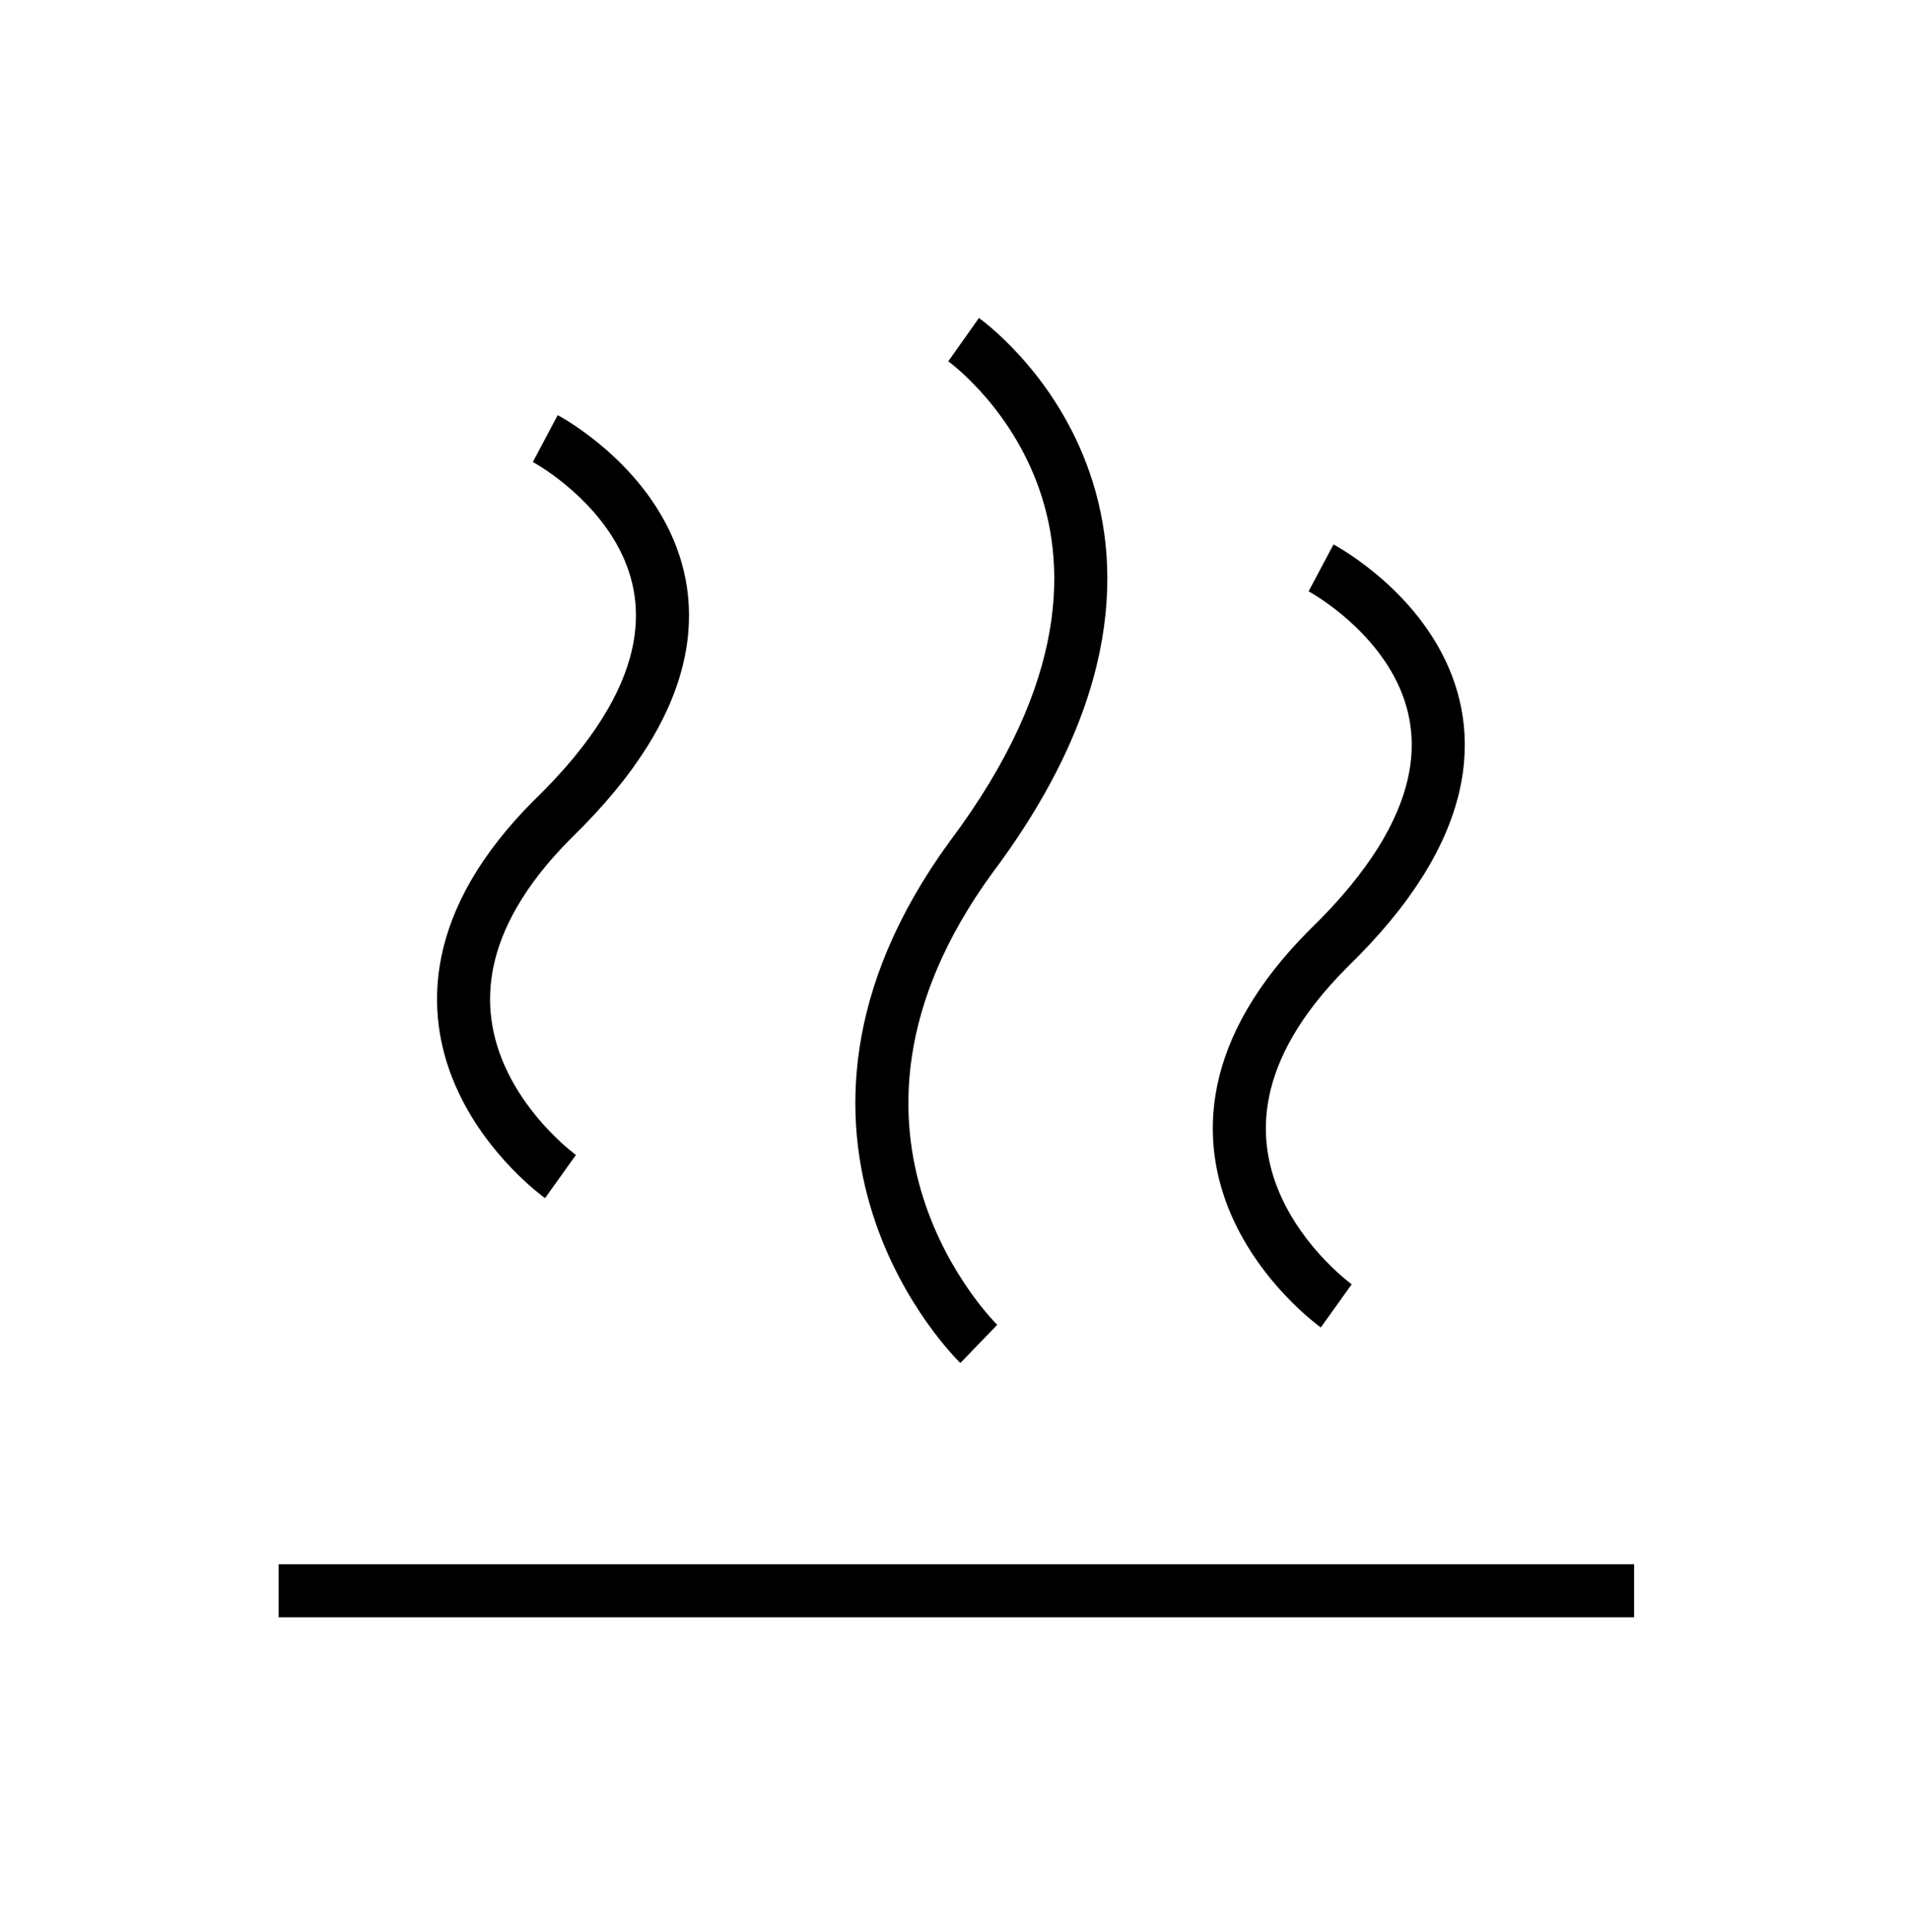 <svg xmlns="http://www.w3.org/2000/svg" fill="none" viewBox="0 0 90 91" height="91" width="90">
<path fill="black" d="M43.505 56.431C42.321 52.717 42.181 47.403 46.768 41.113C52.898 32.937 52.927 26.401 51.187 21.827C50.334 19.584 49.082 17.886 48.048 16.749C47.53 16.18 47.063 15.746 46.719 15.452C46.547 15.304 46.406 15.191 46.304 15.112C46.253 15.072 46.212 15.042 46.182 15.02L46.145 14.993L46.133 14.984L46.129 14.981L46.127 14.98C46.126 14.979 46.126 14.979 45.405 16C44.684 17.021 44.683 17.021 44.683 17.02L44.697 17.031C44.712 17.042 44.738 17.061 44.773 17.089C44.844 17.144 44.953 17.231 45.091 17.349C45.368 17.586 45.76 17.948 46.199 18.431C47.081 19.4 48.136 20.837 48.851 22.716C50.246 26.384 50.455 32.031 44.763 39.62L44.758 39.626L44.753 39.633C39.669 46.601 39.709 52.753 41.123 57.19C41.82 59.379 42.84 61.118 43.685 62.31C44.108 62.907 44.49 63.371 44.771 63.69C44.911 63.85 45.026 63.974 45.109 64.06L45.141 64.093L45.169 64.121L45.209 64.162L45.238 64.191L45.248 64.2L45.251 64.204L45.253 64.205C45.253 64.206 45.254 64.206 46.121 63.306C46.989 62.407 46.99 62.407 46.99 62.407L46.977 62.395C46.964 62.382 46.943 62.36 46.913 62.329C46.854 62.267 46.763 62.17 46.648 62.039C46.417 61.777 46.091 61.382 45.725 60.864C44.99 59.828 44.106 58.318 43.505 56.431ZM68.757 37.318C68.166 39.836 66.549 42.588 63.484 45.561C61.201 47.846 60.164 49.896 59.805 51.637C59.446 53.375 59.738 54.916 60.304 56.224C60.877 57.546 61.726 58.623 62.45 59.378C62.81 59.752 63.13 60.04 63.358 60.231C63.471 60.326 63.56 60.397 63.618 60.442L63.654 60.469L63.681 60.489L63.693 60.498C63.692 60.498 63.692 60.497 62.965 61.514C62.239 62.532 62.238 62.531 62.237 62.531L62.236 62.53L62.232 62.527L62.222 62.52L62.192 62.498C62.179 62.488 62.163 62.476 62.145 62.462C62.129 62.45 62.111 62.436 62.091 62.421C62.007 62.356 61.891 62.264 61.748 62.144C61.464 61.905 61.077 61.557 60.646 61.108C59.791 60.217 58.737 58.897 58.01 57.218C57.278 55.525 56.876 53.459 57.356 51.132C57.836 48.809 59.172 46.337 61.723 43.787L61.73 43.78L61.737 43.773C64.581 41.015 65.873 38.662 66.323 36.747C66.767 34.856 66.418 33.277 65.751 31.982C65.072 30.663 64.055 29.626 63.176 28.906C62.74 28.549 62.351 28.281 62.074 28.103C61.936 28.015 61.827 27.95 61.756 27.908C61.72 27.887 61.694 27.873 61.678 27.864L61.662 27.855C61.663 27.856 61.663 27.856 62.248 26.751C62.833 25.647 62.834 25.647 62.835 25.647L62.836 25.648L62.84 25.651L62.852 25.657L62.888 25.677C62.918 25.693 62.959 25.716 63.009 25.745C63.11 25.804 63.252 25.888 63.423 25.999C63.767 26.219 64.237 26.544 64.759 26.971C65.795 27.819 67.085 29.111 67.974 30.838C68.875 32.59 69.355 34.774 68.757 37.318ZM26.929 39.468C29.994 36.495 31.611 33.743 32.202 31.226C32.8 28.682 32.321 26.497 31.419 24.746C30.53 23.019 29.24 21.727 28.204 20.879C27.682 20.451 27.212 20.126 26.869 19.906C26.697 19.796 26.555 19.711 26.454 19.653C26.404 19.623 26.363 19.6 26.333 19.584L26.297 19.564L26.286 19.558L26.282 19.556L26.28 19.555C26.279 19.555 26.278 19.554 25.694 20.659C25.109 21.764 25.108 21.763 25.108 21.763L25.123 21.771C25.139 21.78 25.165 21.795 25.201 21.816C25.272 21.857 25.381 21.922 25.519 22.011C25.796 22.188 26.186 22.457 26.621 22.813C27.5 23.533 28.517 24.571 29.196 25.89C29.863 27.185 30.212 28.763 29.768 30.654C29.319 32.57 28.026 34.922 25.182 37.681L25.175 37.687L25.168 37.694C22.617 40.245 21.282 42.716 20.802 45.039C20.321 47.367 20.723 49.432 21.455 51.125C22.182 52.805 23.237 54.125 24.091 55.016C24.522 55.465 24.91 55.813 25.194 56.052C25.336 56.171 25.453 56.264 25.537 56.329C25.579 56.361 25.613 56.387 25.637 56.405L25.668 56.428L25.678 56.435L25.681 56.437L25.683 56.438C25.683 56.439 25.684 56.439 26.41 55.422C27.137 54.405 27.137 54.405 27.138 54.405L27.126 54.397C27.114 54.388 27.093 54.372 27.063 54.349C27.005 54.304 26.916 54.234 26.803 54.138C26.576 53.947 26.255 53.66 25.896 53.285C25.172 52.531 24.322 51.454 23.75 50.132C23.183 48.823 22.891 47.283 23.25 45.545C23.61 43.804 24.646 41.753 26.929 39.468ZM13.129 76.185L77 76.185V73.685L13.129 73.685V76.185Z" clip-rule="evenodd" fill-rule="evenodd"></path>
</svg>
